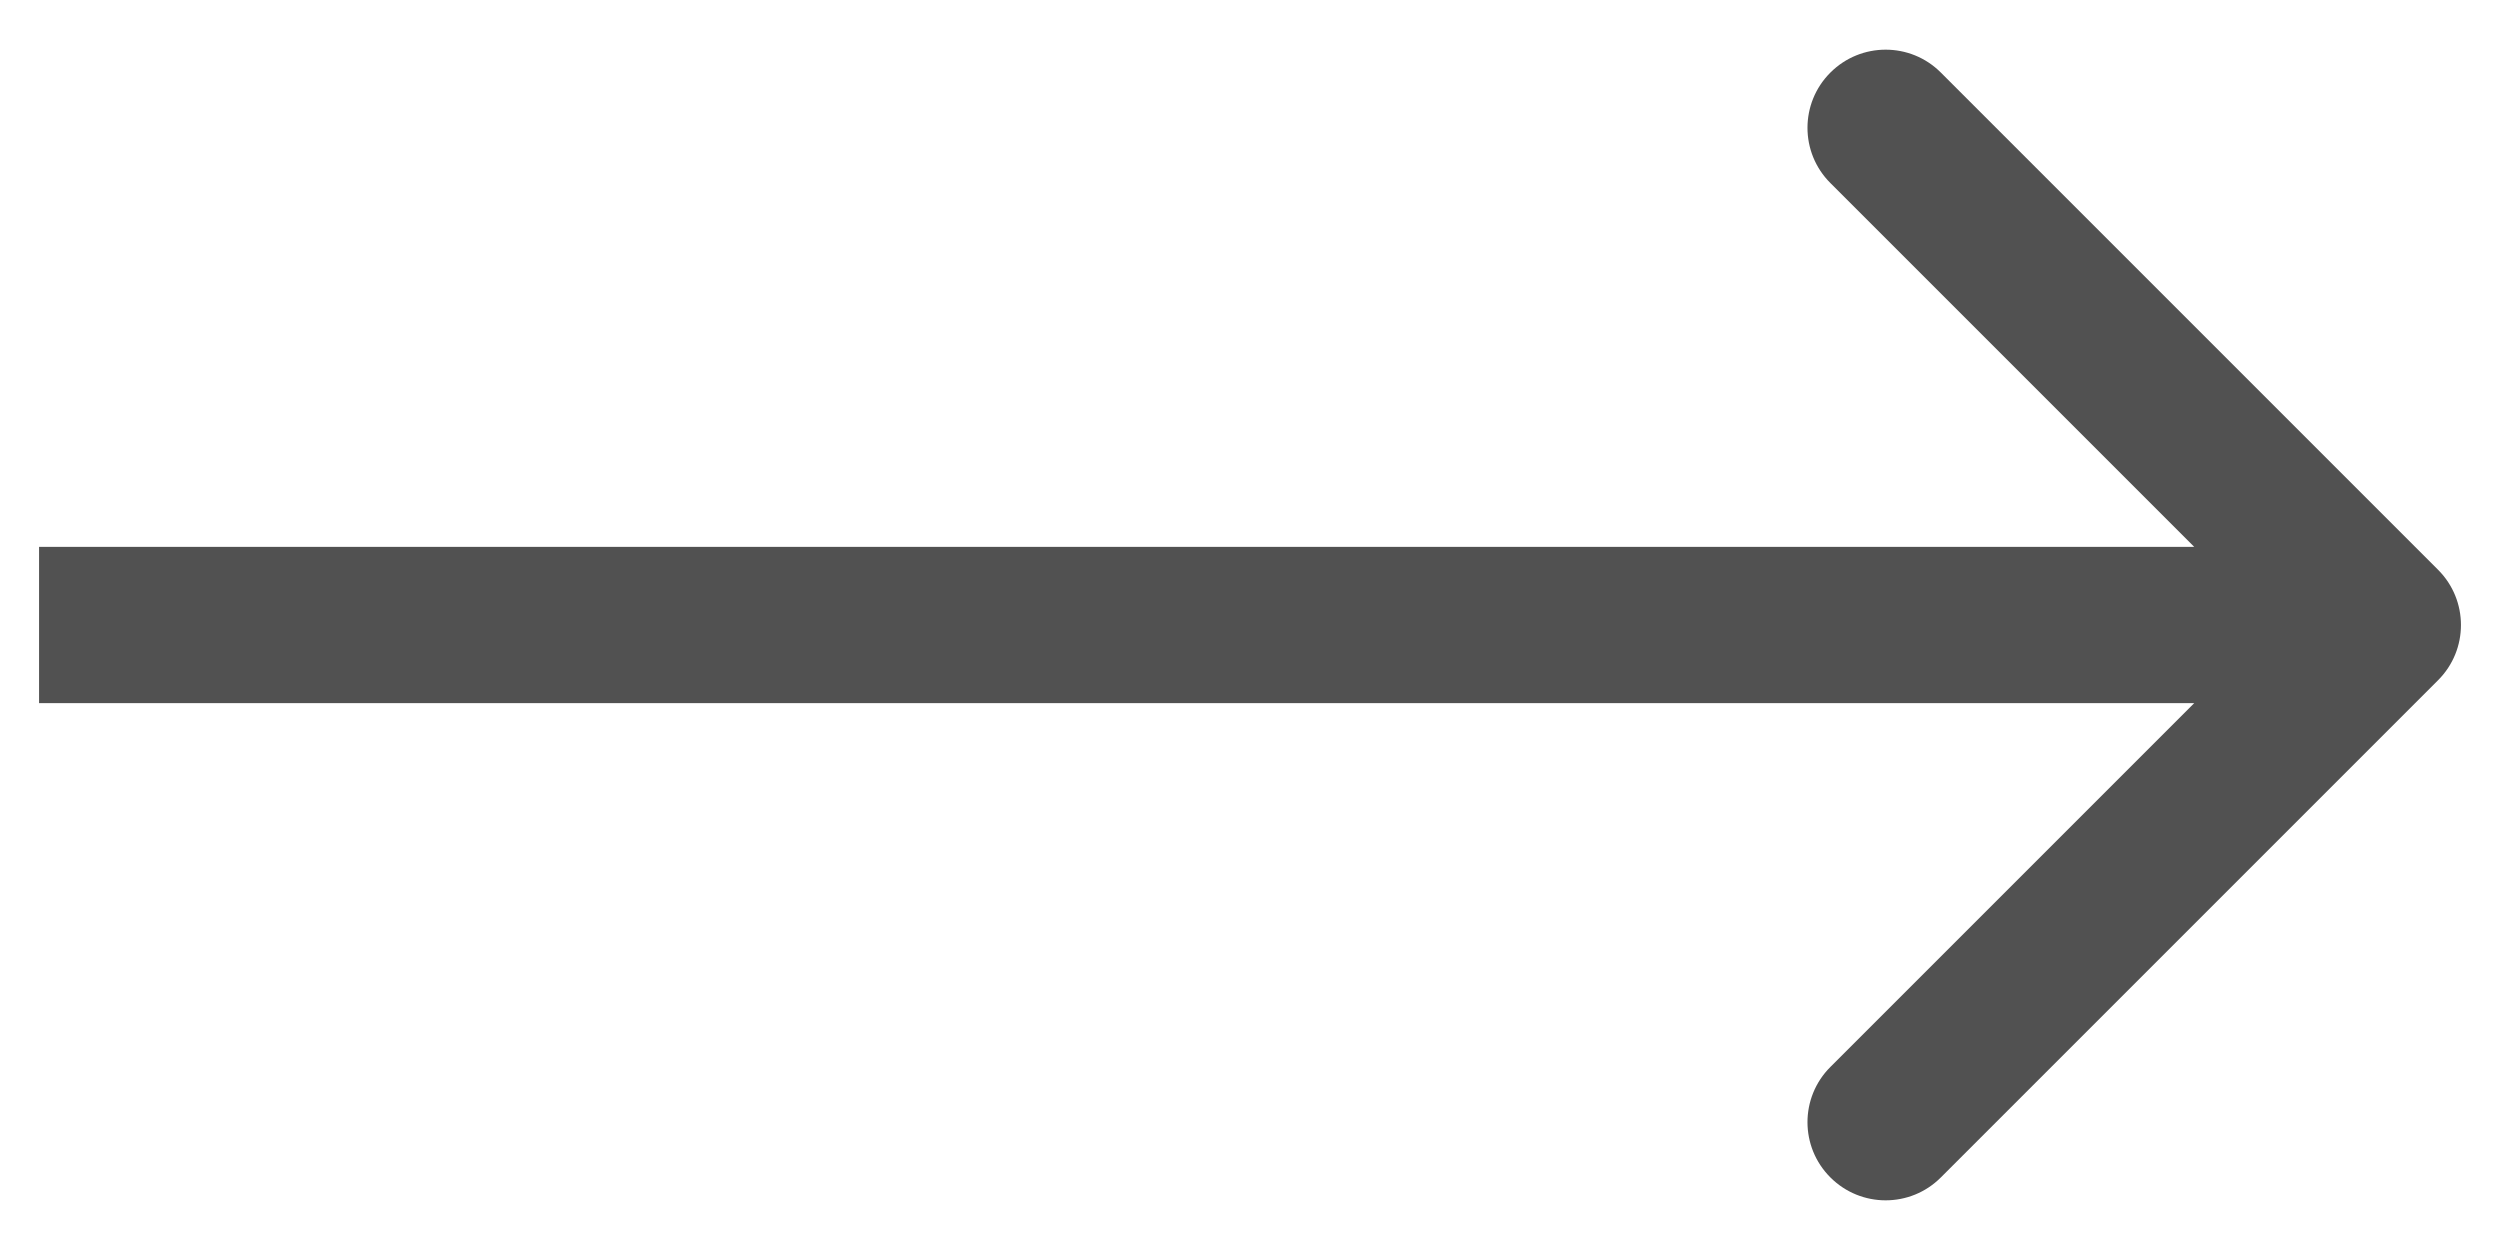 <?xml version="1.0" encoding="UTF-8"?> <svg xmlns="http://www.w3.org/2000/svg" width="32" height="16" viewBox="0 0 32 16" fill="none"><path d="M31.207 7.293C31.598 7.683 31.598 8.317 31.207 8.707L24.843 15.071C24.453 15.462 23.82 15.462 23.429 15.071C23.038 14.681 23.038 14.047 23.429 13.657L29.086 8L23.429 2.343C23.038 1.953 23.038 1.319 23.429 0.929C23.82 0.538 24.453 0.538 24.843 0.929L31.207 7.293ZM0.5 7L30.5 7V9L0.5 9L0.5 7Z" fill="#515151"></path></svg> 